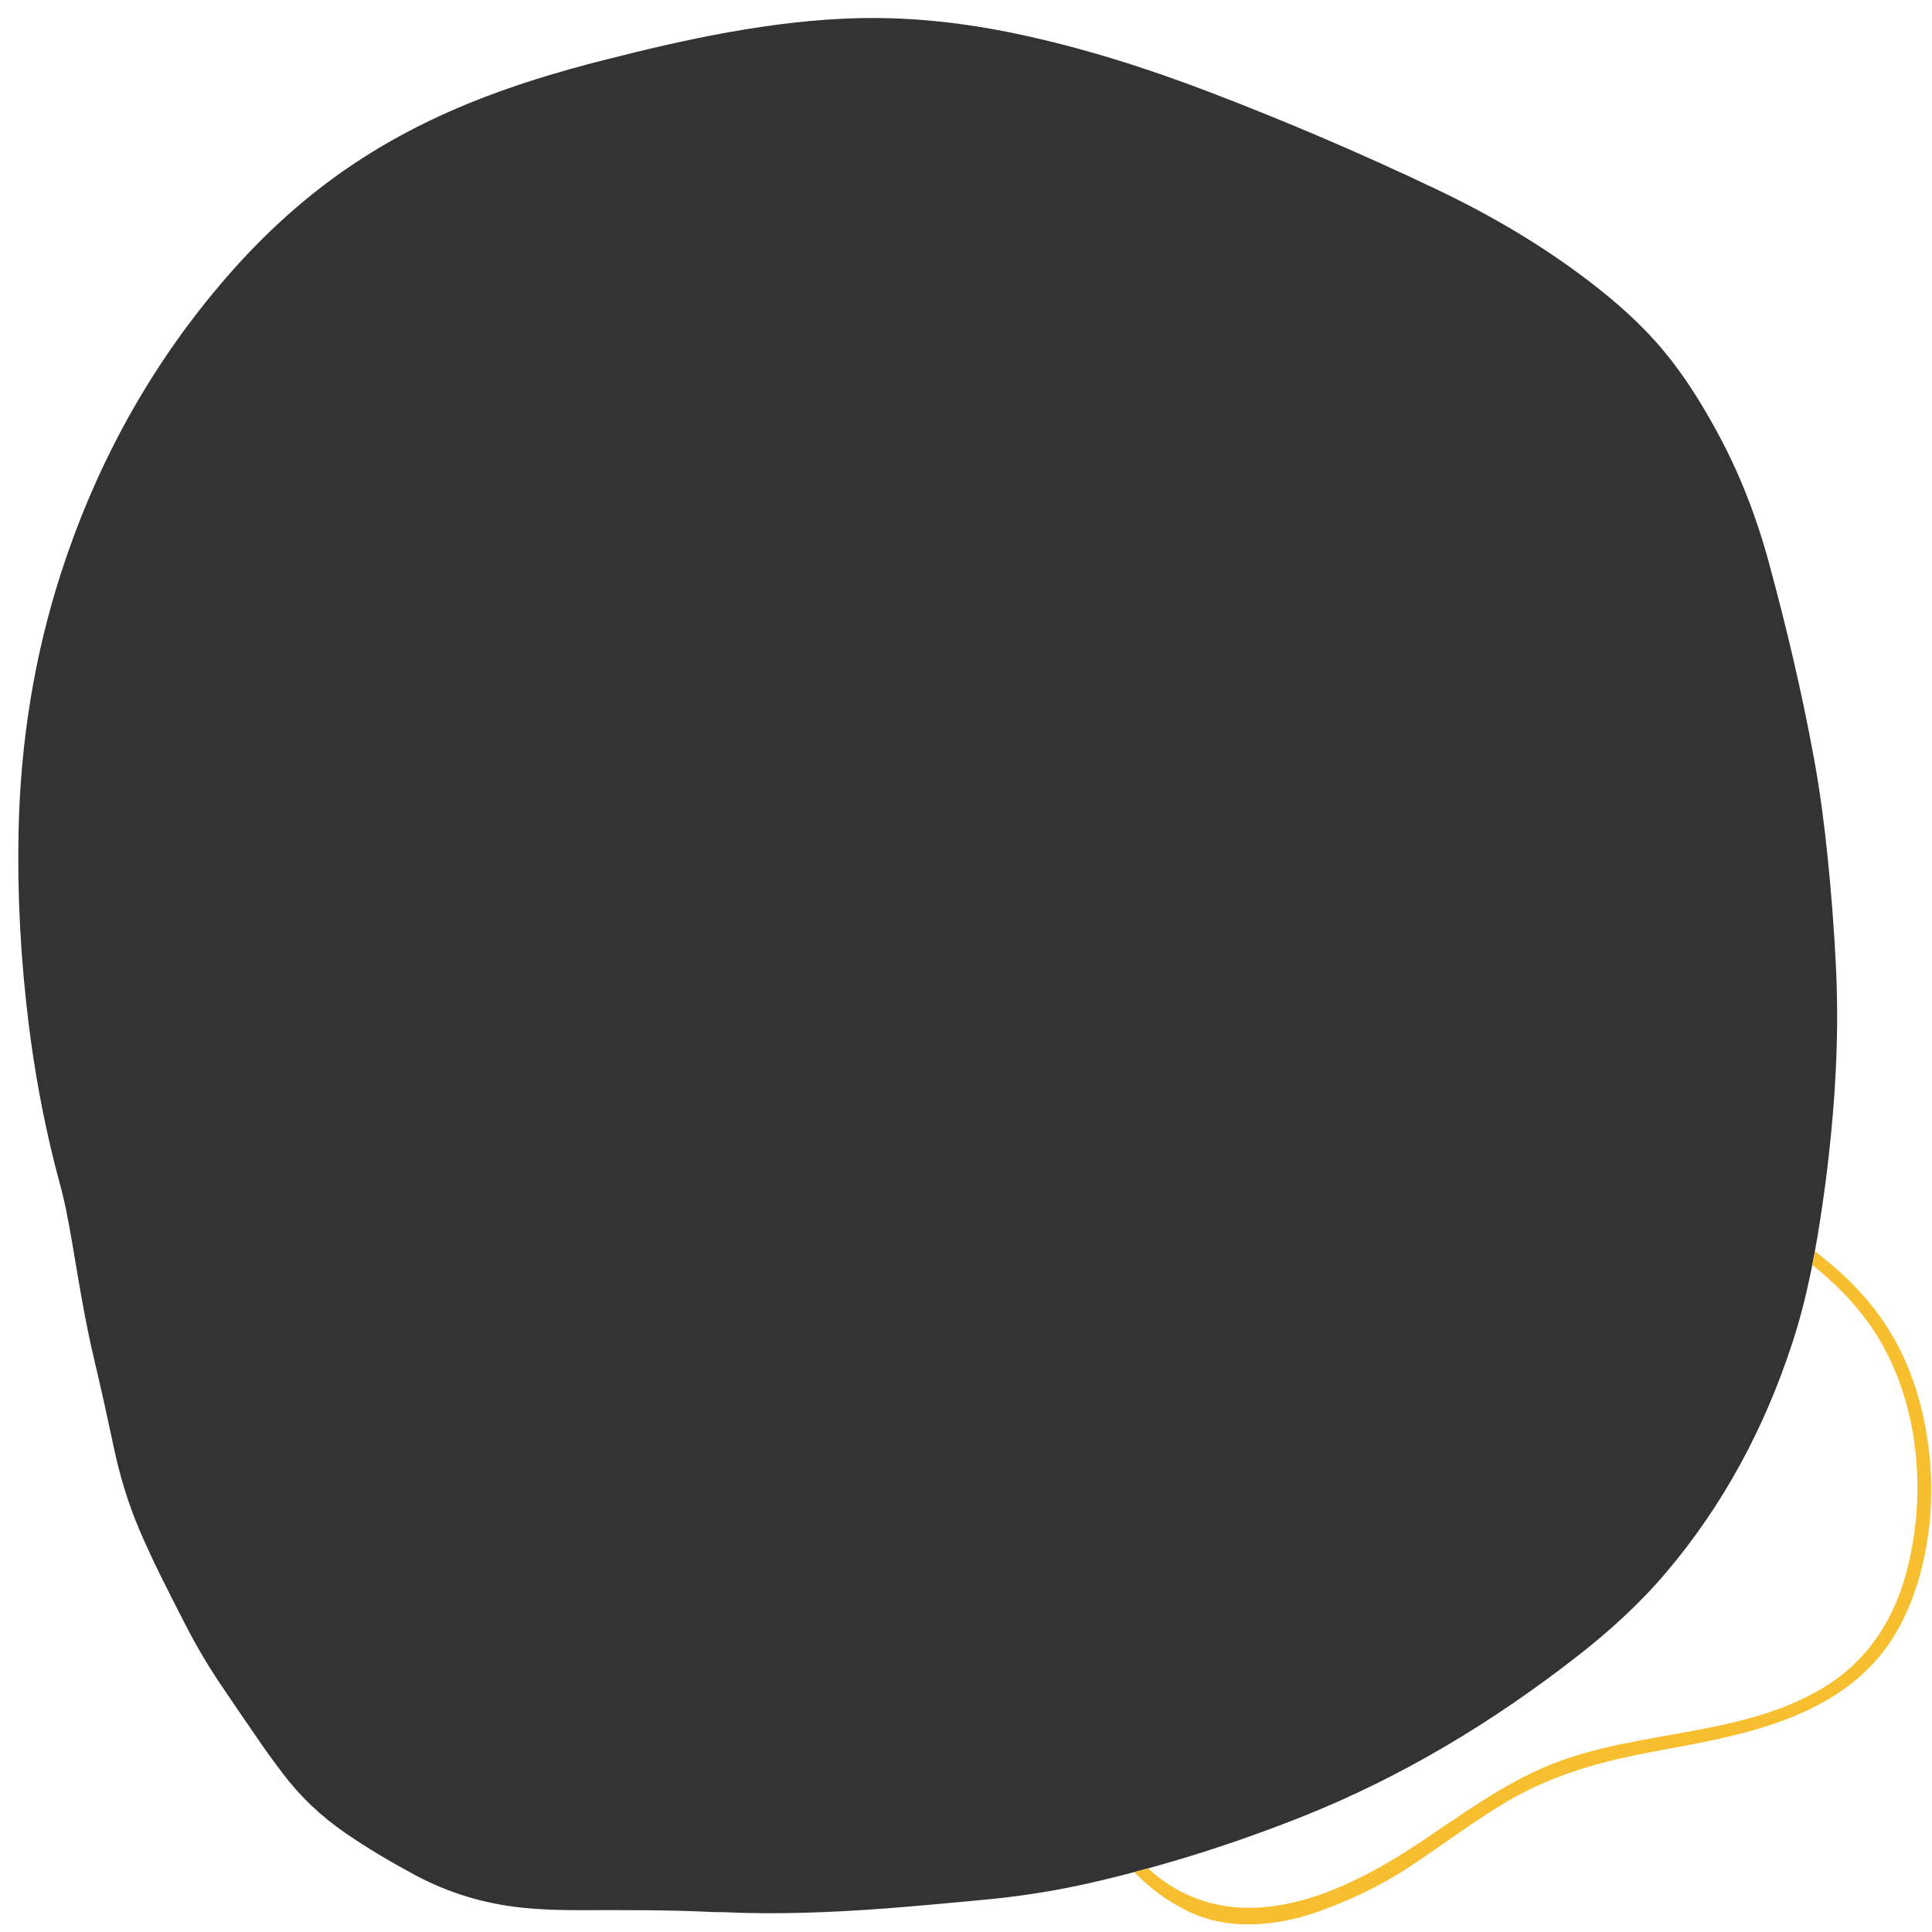 <?xml version="1.0" encoding="UTF-8"?>
<svg id="Layer_2" data-name="Layer 2" xmlns="http://www.w3.org/2000/svg" xmlns:xlink="http://www.w3.org/1999/xlink" viewBox="0 0 600 600">
  <rect x="0" y="0" width="600" height="600" fill="#333333" stroke="none"/>
  <defs>
    <style>
      .cls-1 {
        fill: #f7be30;
      }

      .cls-2 {
        fill: #fff;
      }

      .cls-3 {
        fill: none;
      }

      .cls-4 {
        clip-path: url(#clippath);
      }
    </style>
    <clipPath id="clippath">
      <path class="cls-3" d="M0,0v600h600V0H0ZM569.82,337.79c-.77,11.72-1.99,23.4-3.65,35.03-2.15,15-4.85,29.9-9.57,44.32-8.53,26.09-21.21,49.97-38.99,71-8.25,9.76-17.65,18.33-27.71,26.17-26.26,20.47-54.53,37.55-85.53,49.88-21.03,8.36-42.57,15.18-64.62,20.31-11.17,2.6-22.47,4.39-33.88,5.46-10.17.95-20.35,1.92-30.54,2.7-17.01,1.29-34.04,1.96-51.11,1.17-.73-.03-1.47,0-2.21,0-14-.72-28-.64-42.01-.61-6,.01-11.99-.15-17.96-.78-11.78-1.24-22.88-4.61-33.32-10.22-7.32-3.94-14.47-8.16-21.32-12.86-7.51-5.16-14.09-11.31-19.58-18.6-2.22-2.94-4.42-5.9-6.52-8.93-4.15-5.97-8.22-12-12.31-18.01-4.21-6.18-8-12.61-11.41-19.27-4.93-9.62-9.91-19.21-14.17-29.16-3.61-8.44-6.24-17.15-8.13-26.13-1.97-9.32-4.02-18.63-6.22-27.9-2.04-8.61-3.59-17.31-5.06-26.03-1.13-6.68-2.22-13.38-3.56-20.02-.95-4.66-2.31-9.24-3.47-13.86-3.61-14.36-6.26-28.9-8.08-43.59-2.46-19.88-3.55-39.83-3.12-59.86.58-27.35,4.8-54.12,13.21-80.15,10.22-31.6,25.62-60.47,46.69-86.21,9.89-12.09,20.83-23.16,33.16-32.79,14.23-11.12,29.84-19.83,46.53-26.67,13.72-5.62,27.86-9.88,42.21-13.53,12.95-3.29,25.95-6.38,39.12-8.71,13.22-2.34,26.52-3.99,39.97-4.3,16.54-.38,32.86,1.45,49.03,4.85,20.44,4.3,40.28,10.6,59.76,18.04,24.06,9.19,47.73,19.32,70.97,30.41,16.54,7.89,32.29,17.12,46.88,28.25,8.46,6.45,16.42,13.46,23.26,21.65,6.49,7.76,11.79,16.32,16.63,25.18,7.05,12.92,12.31,26.55,16.16,40.73,5.46,20.11,10.26,40.38,14.01,60.88,1.86,10.15,3.19,20.39,4.24,30.65,1.13,11.1,1.98,22.22,2.54,33.36.64,12.73.5,25.44-.34,38.16h0Z"/>
    </clipPath>
  </defs>
  <g id="uuid-693dd45d-8543-4d1a-ba33-fe6b744e2776">
    <g id="uuid-71ba9643-c14d-4277-b9c3-2ce3ea587cab">
      <path class="cls-2" d="M0,0v600h600V0H0ZM569.82,337.79c-.77,11.72-1.99,23.4-3.65,35.03-2.15,15-4.85,29.9-9.57,44.32-8.53,26.09-21.21,49.97-38.99,71-8.25,9.76-17.65,18.33-27.71,26.17-26.26,20.47-54.53,37.55-85.53,49.88-21.03,8.36-42.57,15.18-64.62,20.31-11.17,2.6-22.47,4.39-33.88,5.46-10.17.95-20.35,1.92-30.54,2.7-17.01,1.29-34.04,1.96-51.11,1.17-.73-.03-1.47,0-2.21,0-14-.72-28-.64-42.01-.61-6,.01-11.99-.15-17.96-.78-11.78-1.24-22.88-4.61-33.32-10.22-7.32-3.94-14.47-8.16-21.32-12.86-7.51-5.16-14.09-11.31-19.58-18.6-2.22-2.94-4.42-5.9-6.52-8.93-4.15-5.97-8.22-12-12.31-18.01-4.21-6.18-8-12.61-11.41-19.27-4.93-9.62-9.91-19.21-14.17-29.16-3.61-8.44-6.24-17.15-8.13-26.13-1.97-9.32-4.02-18.63-6.22-27.9-2.04-8.61-3.59-17.31-5.06-26.03-1.13-6.68-2.22-13.38-3.56-20.02-.95-4.66-2.31-9.24-3.47-13.86-3.61-14.36-6.26-28.9-8.08-43.59-2.46-19.88-3.55-39.83-3.12-59.86.58-27.35,4.8-54.12,13.21-80.15,10.22-31.6,25.62-60.47,46.69-86.21,9.89-12.09,20.83-23.16,33.16-32.79,14.23-11.12,29.84-19.83,46.53-26.67,13.72-5.62,27.86-9.88,42.21-13.53,12.95-3.29,25.95-6.38,39.12-8.71,13.22-2.34,26.52-3.99,39.97-4.3,16.54-.38,32.86,1.45,49.03,4.85,20.44,4.3,40.28,10.6,59.76,18.04,24.06,9.19,47.73,19.32,70.97,30.41,16.54,7.89,32.29,17.12,46.88,28.25,8.46,6.45,16.42,13.46,23.26,21.65,6.49,7.76,11.79,16.32,16.63,25.17,7.05,12.92,12.31,26.55,16.16,40.73,5.46,20.11,10.26,40.38,14.01,60.88,1.86,10.15,3.19,20.39,4.24,30.65,1.13,11.1,1.98,22.22,2.54,33.36.64,12.73.5,25.44-.34,38.16h0Z"/>
      <g class="cls-4">
        <path class="cls-1" d="M405.81,594.85c.23-.04.4-.15.62-.19,10.71-3.43,22.36-8.92,31.69-15.17,10.15-6.7,19.83-14.08,30.26-20.22,15.01-8.76,30.99-12.78,47.92-15.82,28.67-5.19,60.26-11.43,74.49-39.99,12.1-24.26,11.62-57.16.55-81.65-12.63-27.94-40.17-42.88-66.6-55.72-26.49-12.92-54.94-26.84-85.29-23.12-31.03,3.83-50.85,27.88-64.73,53.91-14.42,27.04-27.49,56.16-35.54,85.77-7.4,27.5-11.03,58.88,3.03,84.92,6.23,11.63,16.18,21.37,28.29,26.68,10.64,4.83,24.31,3.98,35.3.59h0ZM341.33,491.38c6.45-27.58,18.19-53.6,30.42-79.1,12.45-25.9,28.67-54.86,58.31-63.13,27.31-7.64,55.18,2.78,79.68,14.33,24.99,11.71,53.25,23.74,70.11,46.78,16.03,21.86,19.07,52.68,12.13,78.33-3.74,13.78-11.28,25.95-23.28,33.97-12.76,8.55-28.09,12.23-42.97,14.96-14.73,2.75-29.71,4.79-43.73,10.32-14.98,5.96-28.02,15.72-41.43,24.61-18.82,12.48-44.06,25.34-67.1,17.81-18.97-6.25-29.96-23.34-34.4-42.05-3.92-16.56-2.6-33.92.66-50.52.57-2.05,1.08-4.18,1.59-6.31h0Z"/>
      </g>
    </g>
  </g>
</svg>